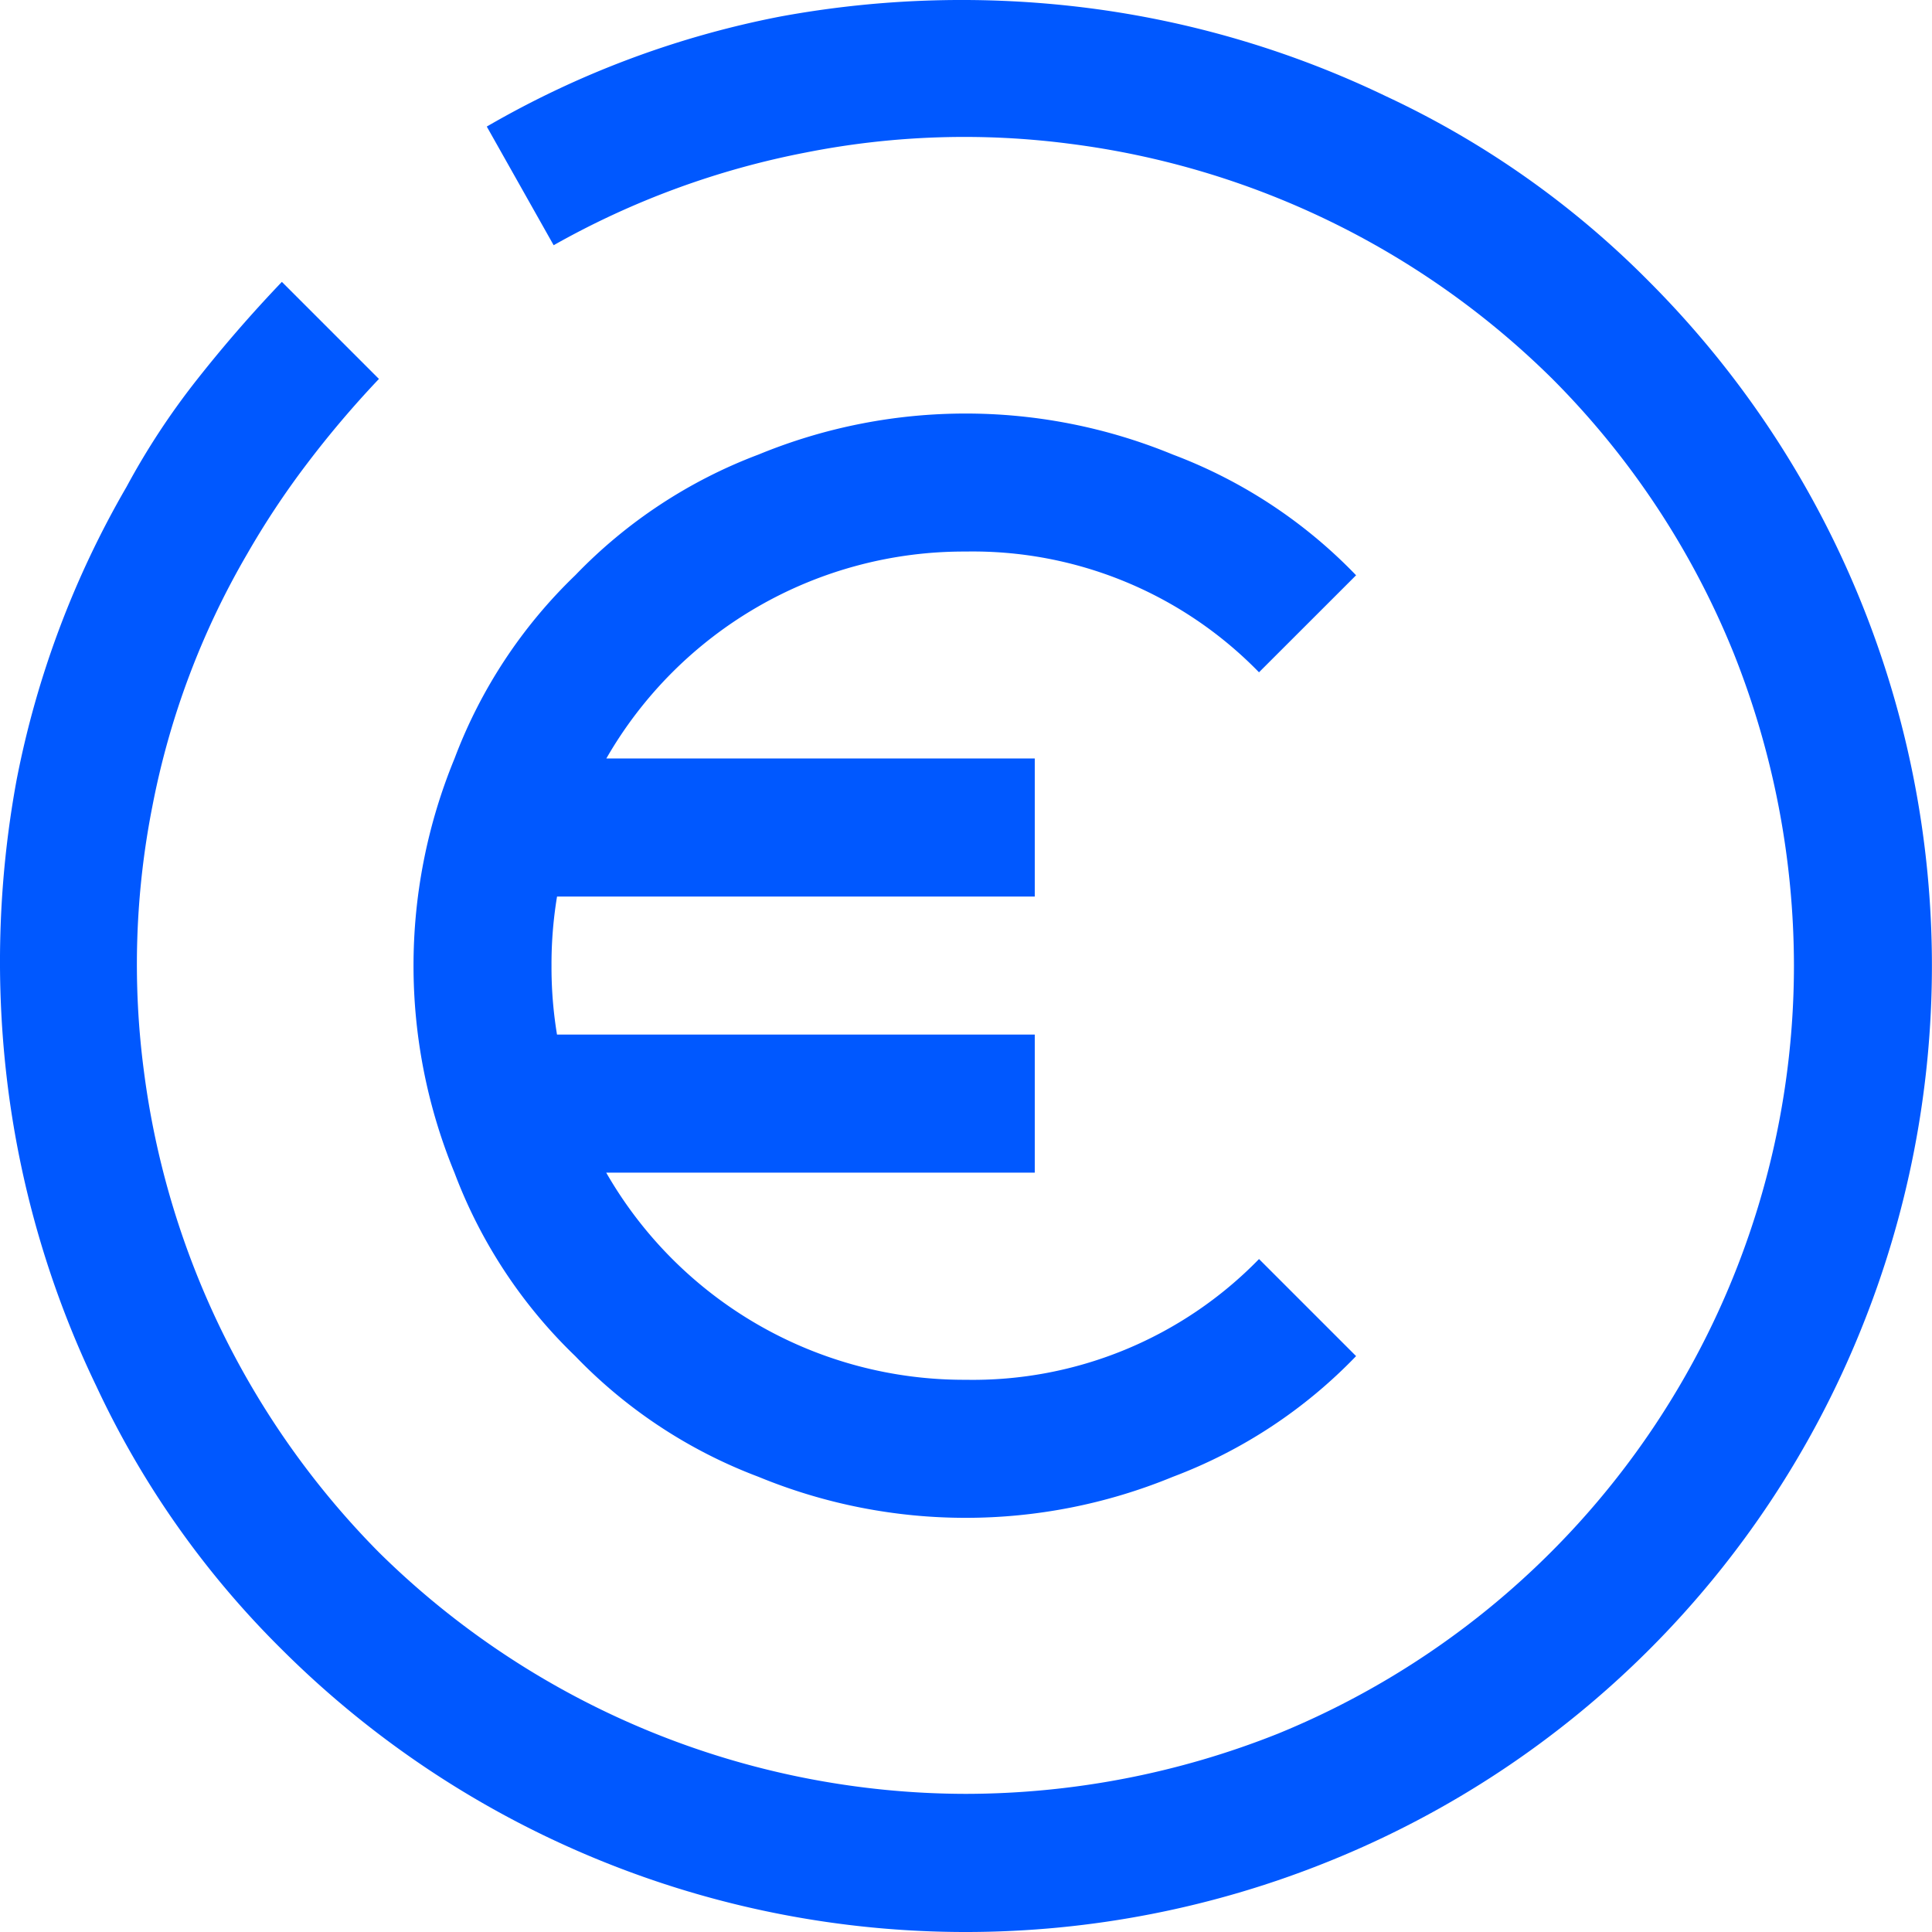 <svg xmlns="http://www.w3.org/2000/svg" xmlns:xlink="http://www.w3.org/1999/xlink" width="96" height="96" viewBox="0 0 96 96">
  <defs>
    <clipPath id="clip-path">
      <rect id="Rectangle_1334" data-name="Rectangle 1334" width="96" height="96" transform="translate(501 1239)" fill="#fff"/>
    </clipPath>
  </defs>
  <g id="Mask_Group_64" data-name="Mask Group 64" transform="translate(-501 -1239)" clip-path="url(#clip-path)">
    <g id="Layer_2" data-name="Layer 2" transform="translate(500.717 1238.717)">
      <g id="Layer_1" data-name="Layer 1">
        <path id="Path_341" data-name="Path 341" d="M24.471,6.572A46.769,46.769,0,0,1,39.048,1.106,49.784,49.784,0,0,1,54.321.677,48.23,48.23,0,0,1,69.166,5.072a45.353,45.353,0,0,1,13.076,9.218,48.014,48.014,0,0,1,10.5,15.863,48.15,48.15,0,0,1,0,36.227A47.759,47.759,0,0,1,66.379,92.746a48.15,48.15,0,0,1-36.227,0,48.014,48.014,0,0,1-15.863-10.5A45.353,45.353,0,0,1,5.072,69.166,48.23,48.23,0,0,1,.677,54.321a49.784,49.784,0,0,1,.429-15.273A46.769,46.769,0,0,1,6.572,24.471a36.671,36.671,0,0,1,3.483-5.305q1.983-2.519,4.234-4.877l4.823,4.823a49.992,49.992,0,0,0-3.591,4.234,41.619,41.619,0,0,0-2.948,4.448,39.812,39.812,0,0,0-4.716,12.54,40.508,40.508,0,0,0-.429,13.13A41.522,41.522,0,0,0,19.112,77.419a41.594,41.594,0,0,0,29.153,12,42.024,42.024,0,0,0,15.541-3A41.241,41.241,0,0,0,89.423,48.266a42.024,42.024,0,0,0-3-15.541,41.1,41.1,0,0,0-9-13.612A41.522,41.522,0,0,0,53.464,7.43a40.508,40.508,0,0,0-13.13.429,41.4,41.4,0,0,0-12.54,4.609Zm3.215,31.4H51.7v6.86H27.687Zm0,13.719H51.7v6.86H27.687ZM62.842,33.689a19.845,19.845,0,0,0-14.577-6A20.493,20.493,0,0,0,27.687,48.266,20.493,20.493,0,0,0,48.266,68.844a19.845,19.845,0,0,0,14.577-6l4.823,4.823a24.708,24.708,0,0,1-9.11,6,27.013,27.013,0,0,1-20.579,0,24.708,24.708,0,0,1-9.11-6,24.708,24.708,0,0,1-6-9.11,27.013,27.013,0,0,1,0-20.579,24.708,24.708,0,0,1,6-9.11,24.708,24.708,0,0,1,9.11-6,27.013,27.013,0,0,1,20.579,0,24.708,24.708,0,0,1,9.11,6Z" fill="#0058ff"/>
      </g>
    </g>
  </g>
</svg>
